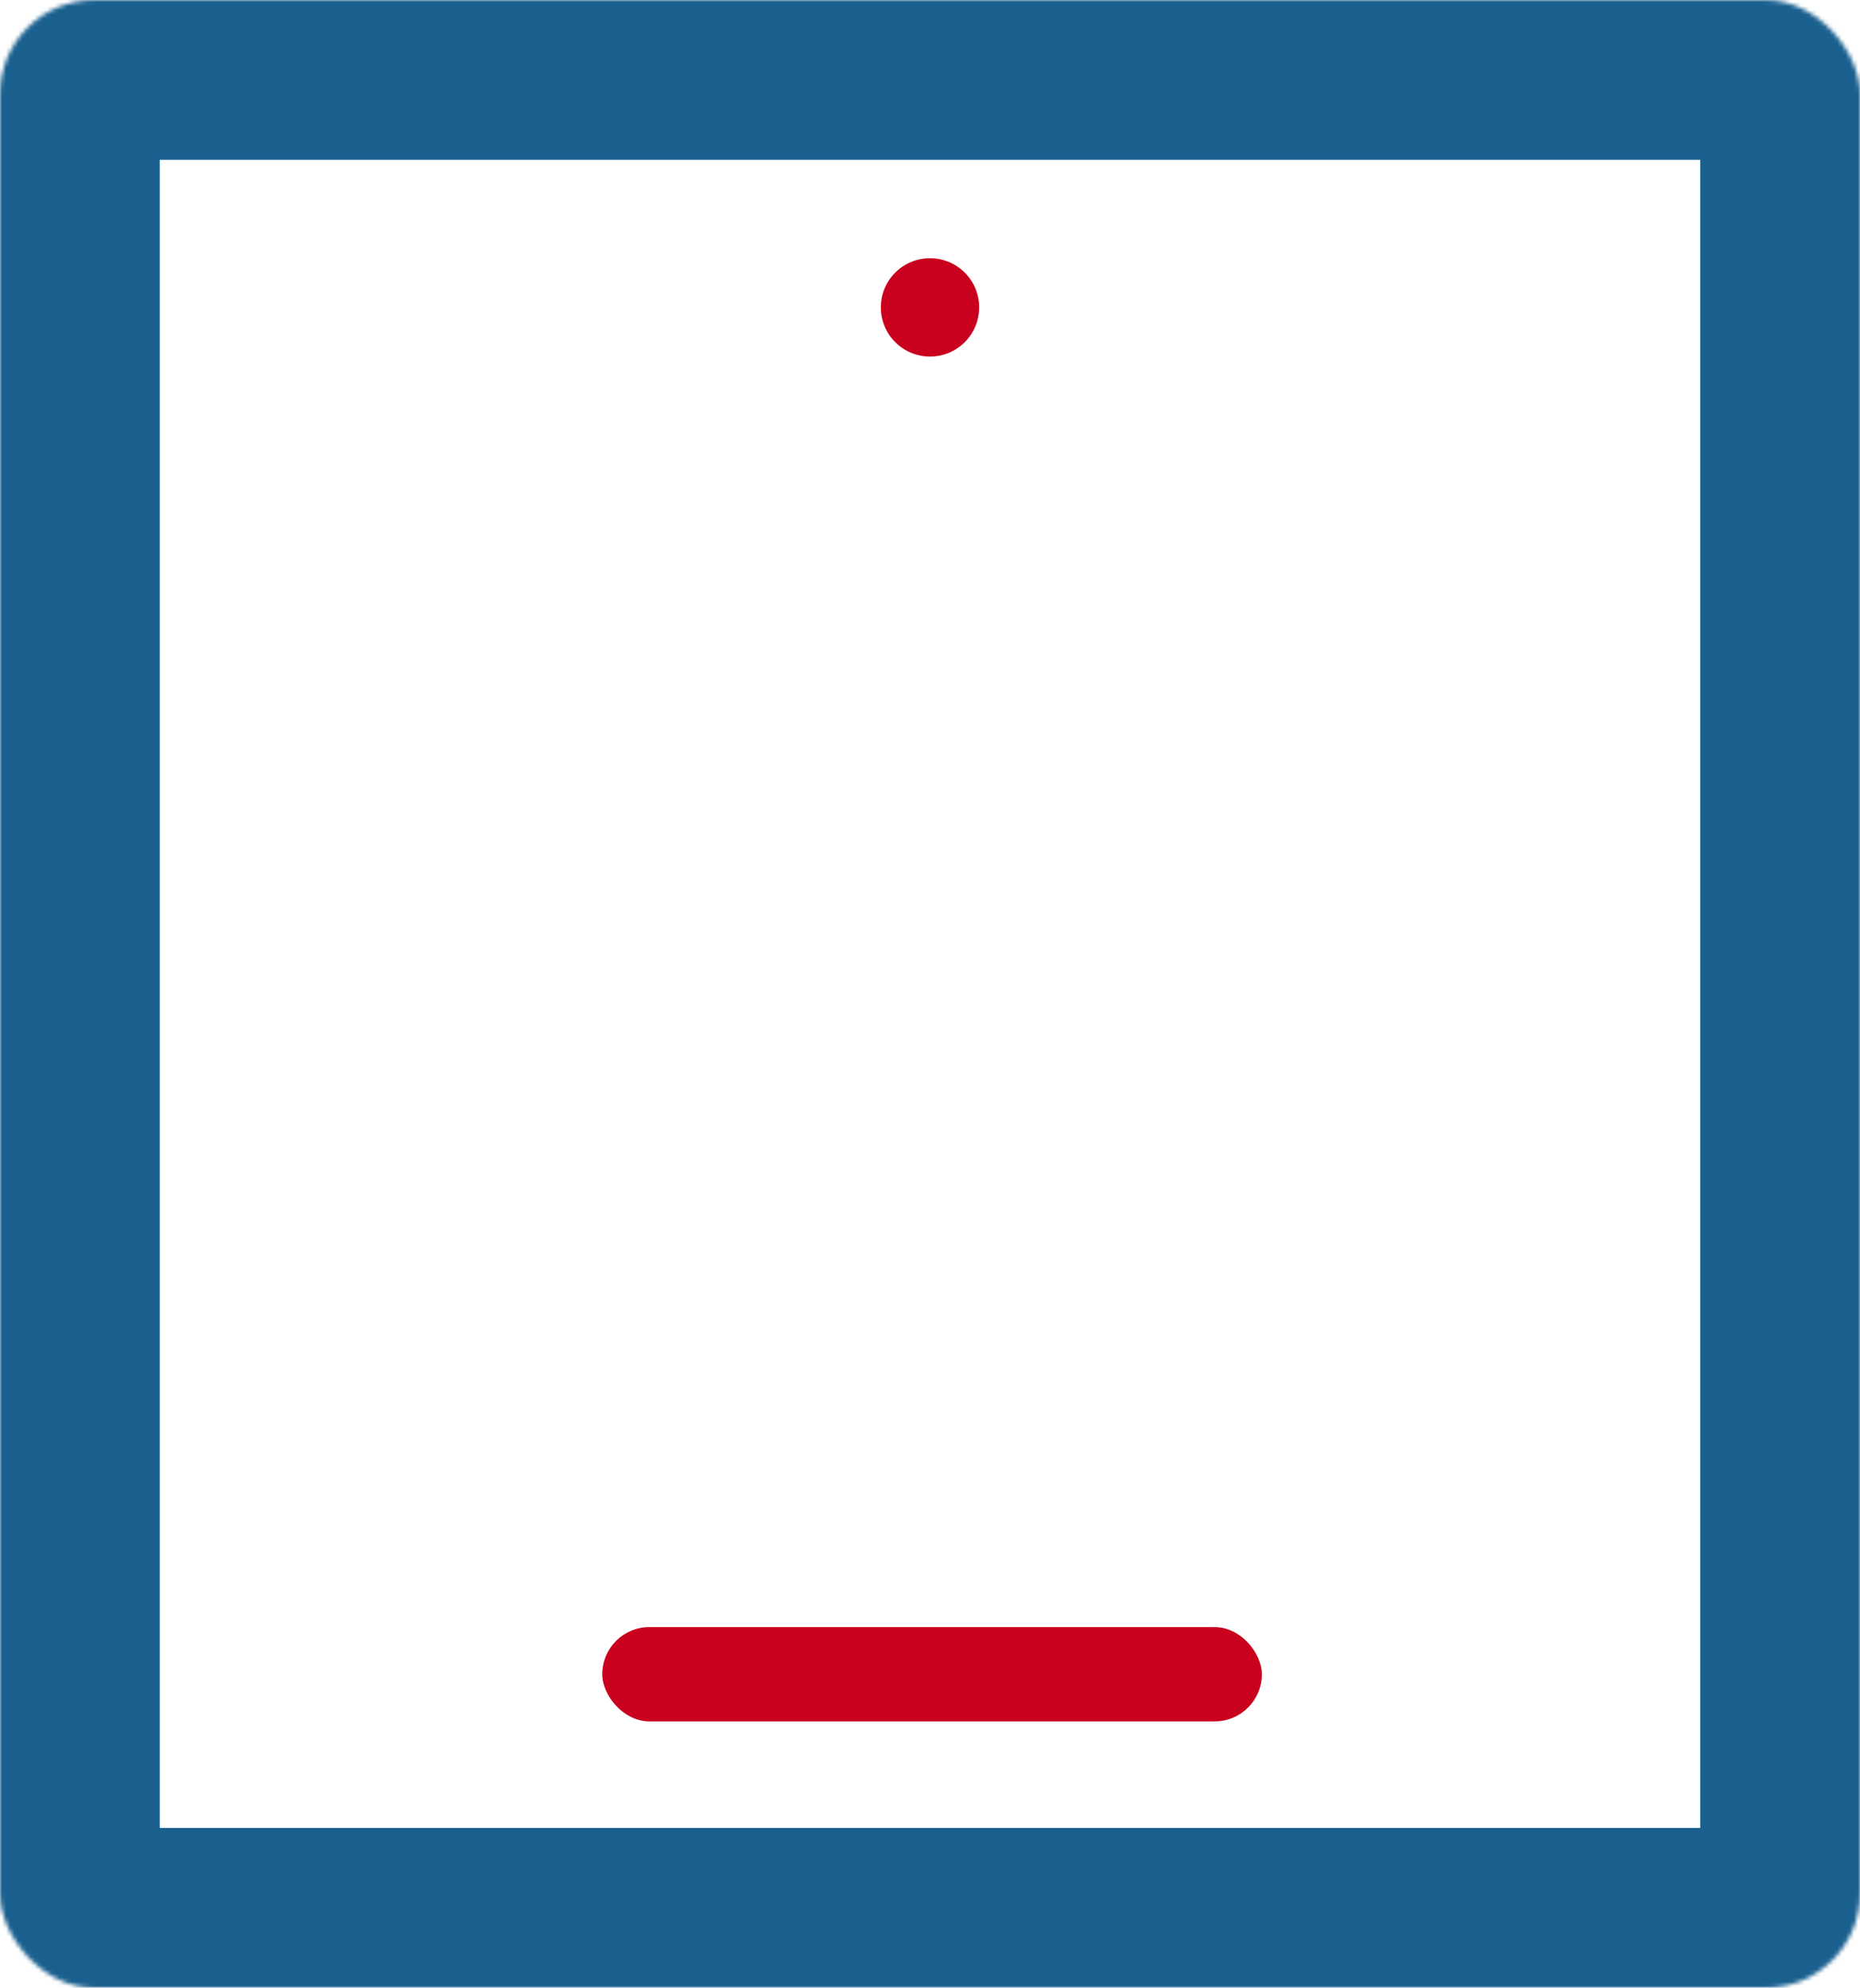 <?xml version="1.0" encoding="UTF-8"?> <svg xmlns="http://www.w3.org/2000/svg" width="454" height="485" viewBox="0 0 454 485" fill="none"> <mask id="path-1-inside-1_303_119" fill="white"> <rect width="454" height="485" rx="23"></rect> </mask> <rect width="454" height="485" rx="23" stroke="#1A608F" stroke-width="78" mask="url(#path-1-inside-1_303_119)"></rect> <rect x="147" y="397" width="161" height="23" rx="11.5" fill="#C9001E"></rect> <circle cx="227" cy="75" r="12" fill="#C9001E"></circle> </svg> 